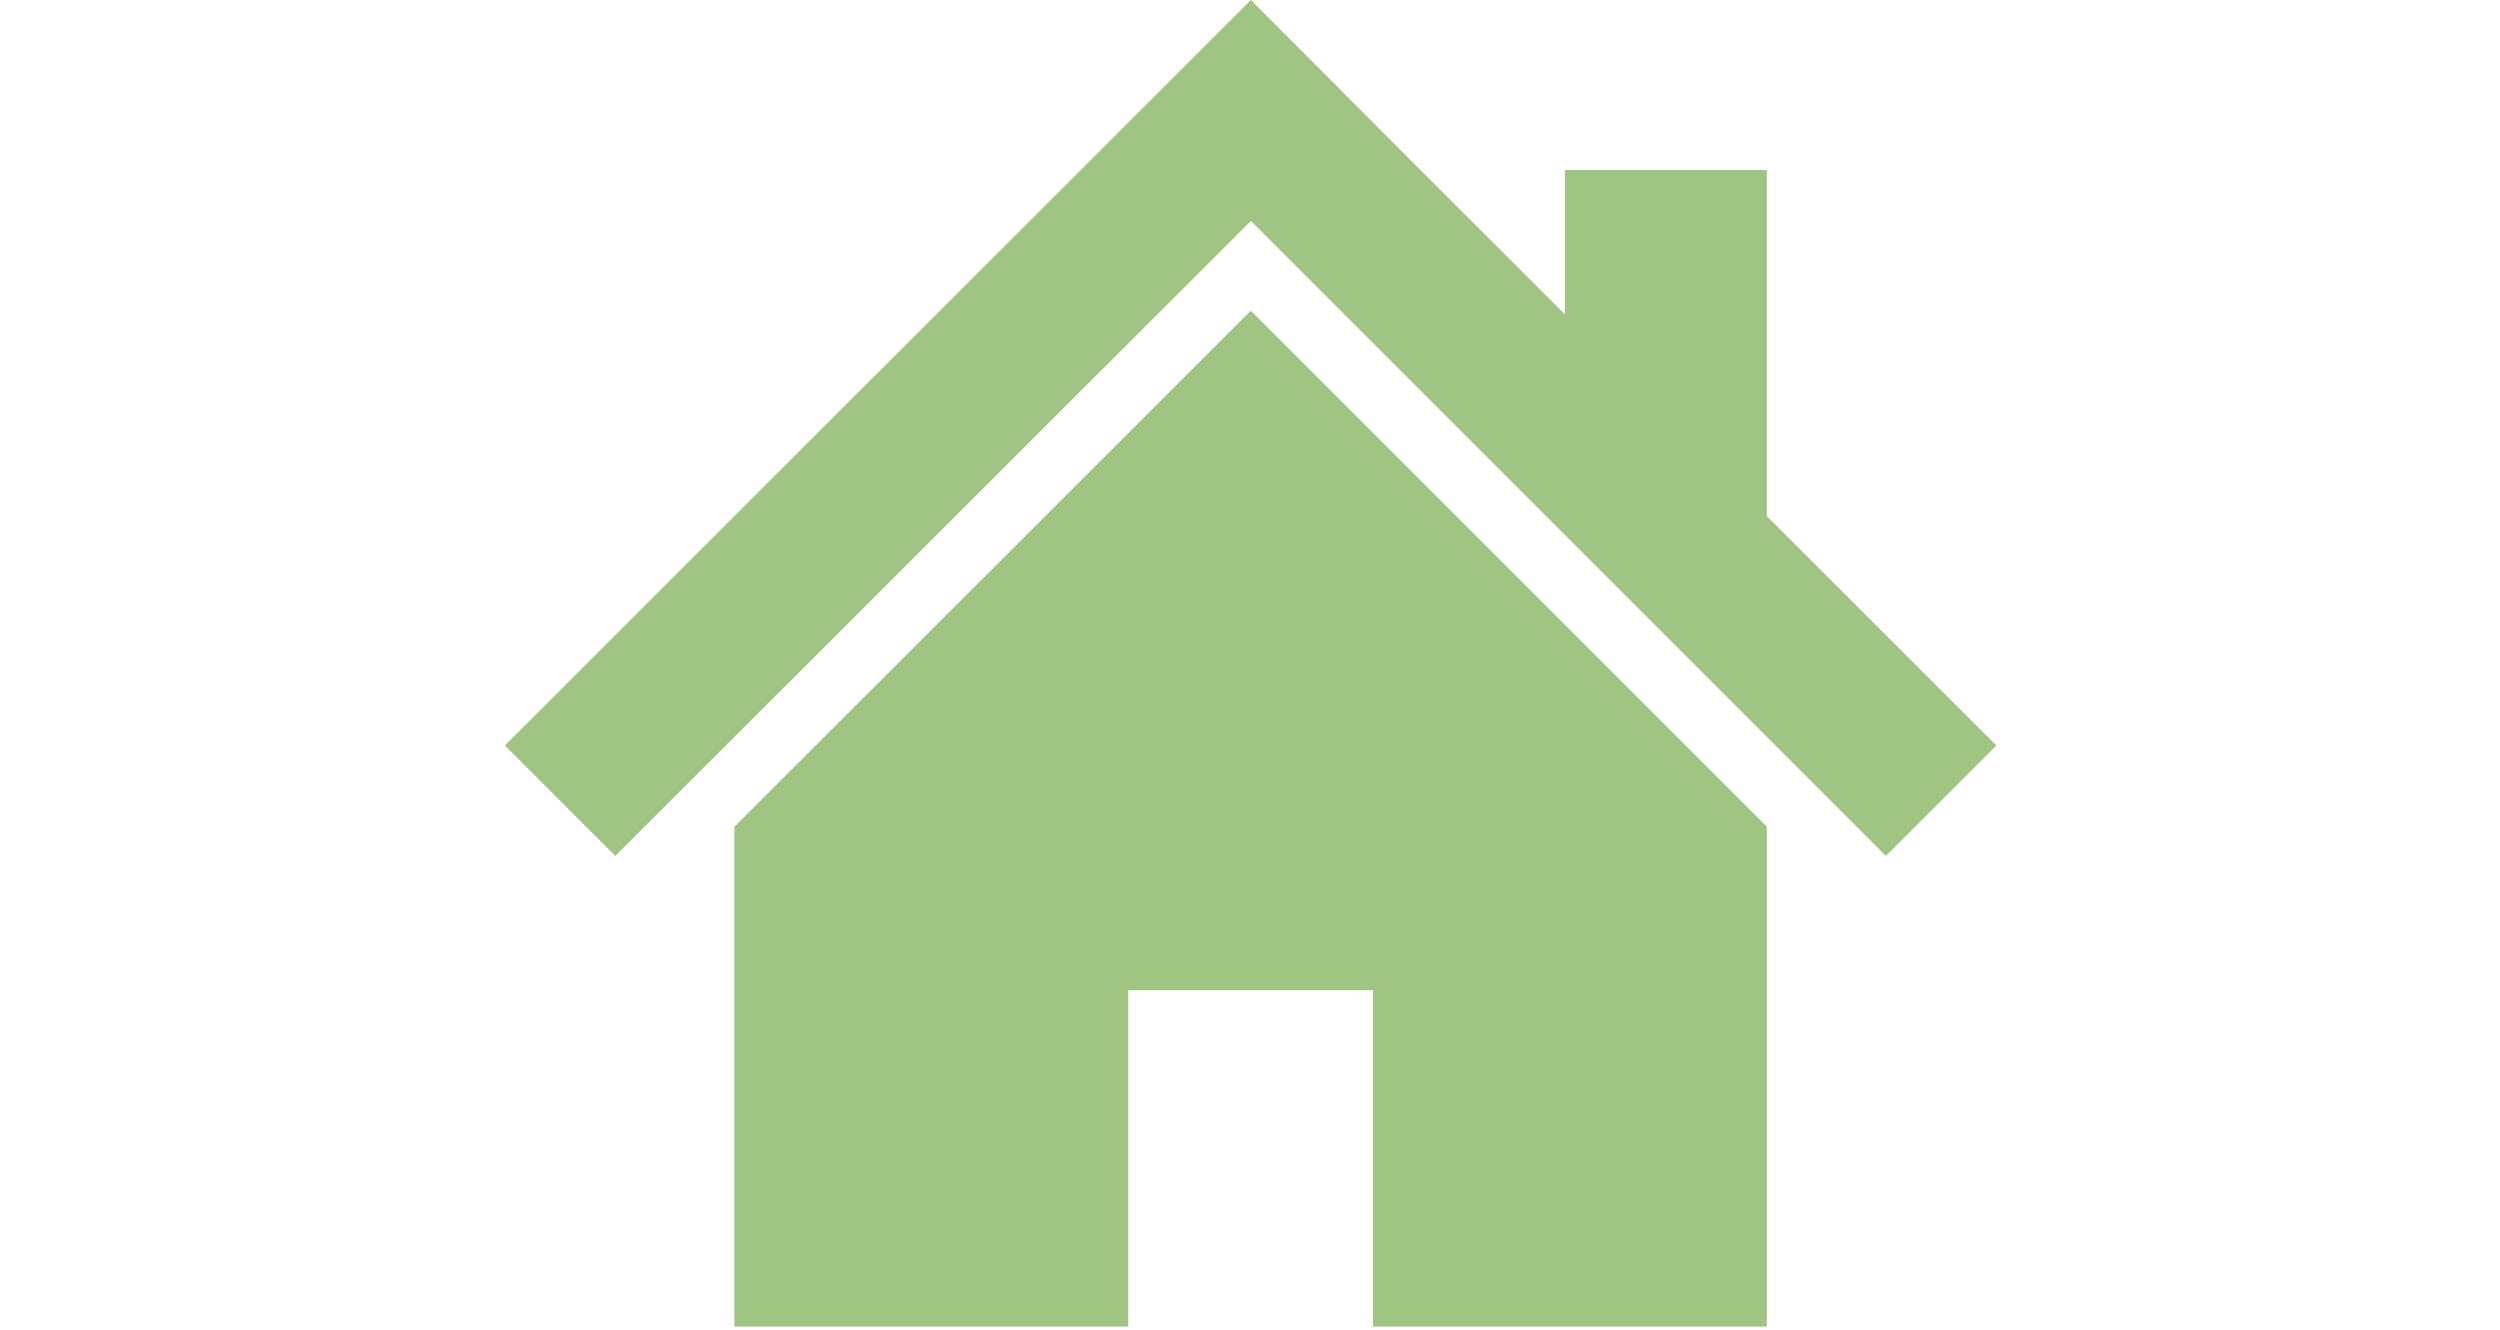 <svg xmlns="http://www.w3.org/2000/svg" width="250" height="133" viewBox="0 0 250 133">
  <g id="グループ_319" data-name="グループ 319" transform="translate(-460 -4378)">
    <rect id="長方形_248" data-name="長方形 248" width="250" height="133" transform="translate(460 4378)" fill="none"/>
    <g id="スタンダードな家アイコン_2_" data-name="スタンダードな家アイコン (2)" transform="translate(510.483 4349.676)">
      <path id="パス_306" data-name="パス 306" d="M126.2,79.941V45.321H106.017V59.77L90,43.769,74.607,28.323,0,102.873l11.05,11.043,63.557-63.5,63.5,63.5,11.05-11.043Z" fill="#a0c482"/>
      <path id="パス_307" data-name="パス 307" d="M78.8,186.565v49.986h39.386V202.918h24.476v33.633h39.385V186.561l-51.6-51.6Z" transform="translate(-55.845 -75.57)" fill="#a0c482"/>
    </g>
  </g>
</svg>
